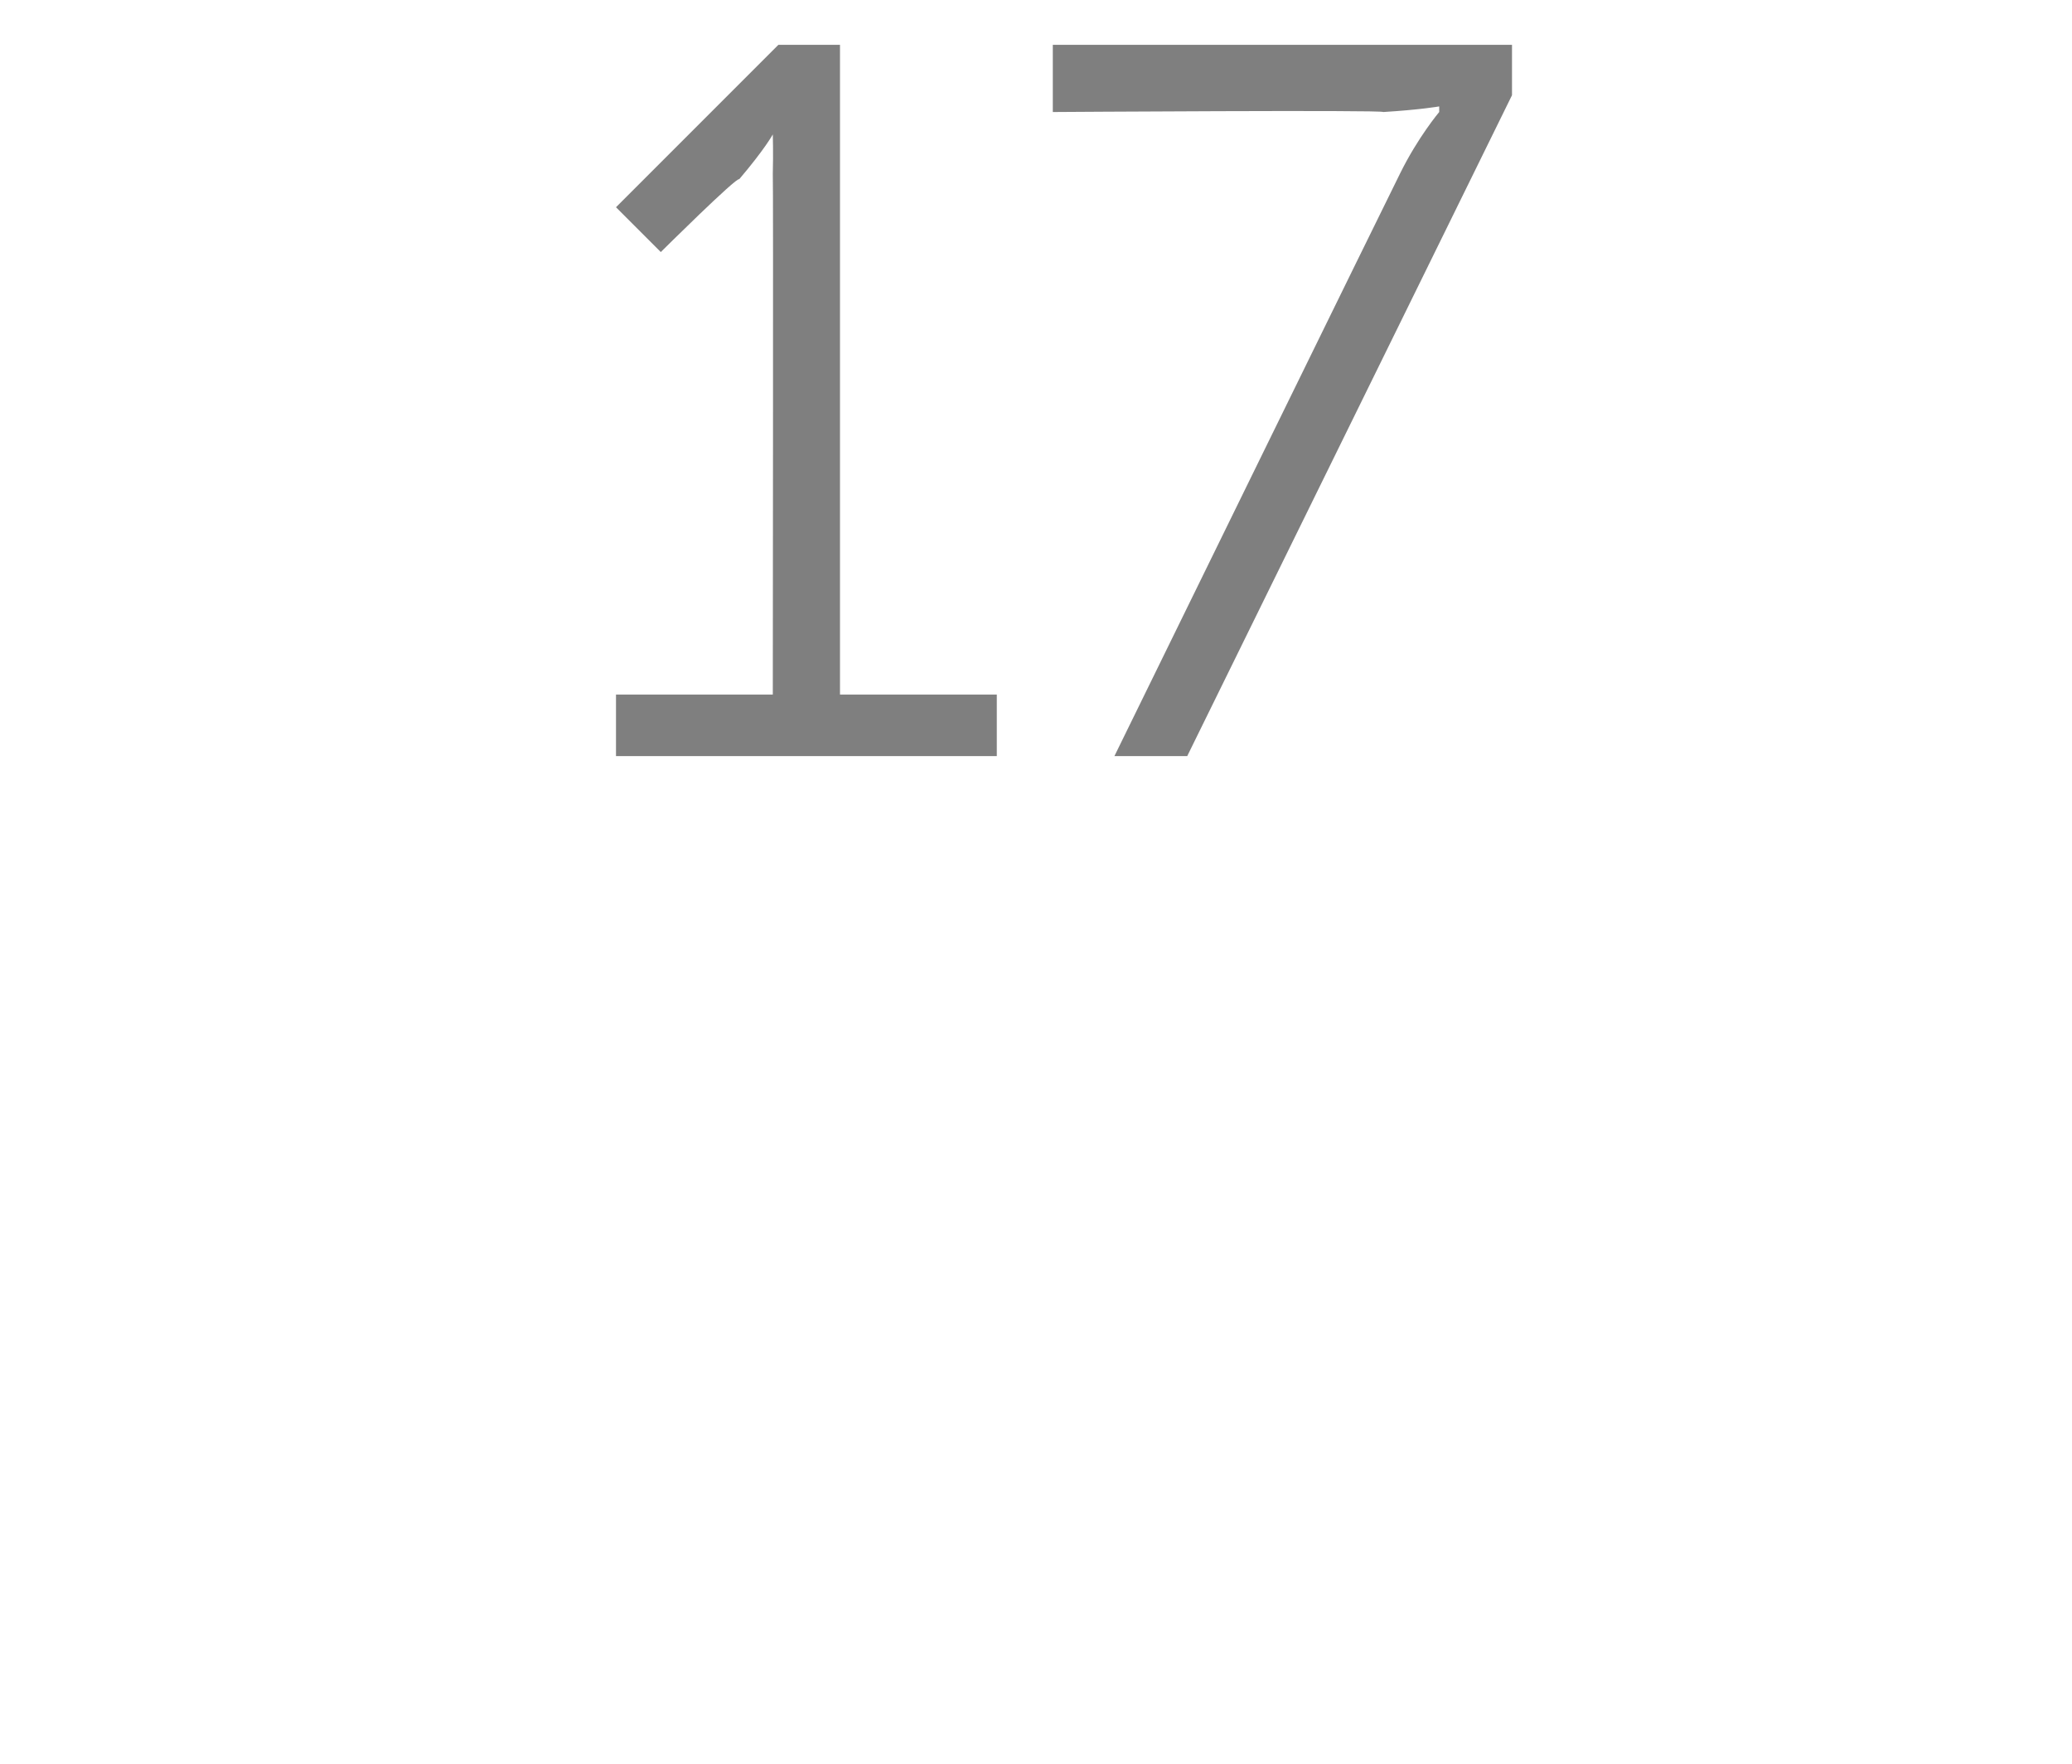 <?xml version="1.0" standalone="no"?><!DOCTYPE svg PUBLIC "-//W3C//DTD SVG 1.1//EN" "http://www.w3.org/Graphics/SVG/1.1/DTD/svg11.dtd"><svg xmlns="http://www.w3.org/2000/svg" version="1.1" width="37px" height="31.5px" viewBox="0 0 37 31.5">  <desc>17</desc>  <defs/>  <g id="Polygon80003">    <path d="M 11 12.4 L 13.8 12.4 C 13.8 12.4 13.81 3.1 13.8 3.1 C 13.81 2.74 13.8 2.4 13.8 2.4 L 13.8 2.4 C 13.8 2.4 13.66 2.66 13.2 3.2 C 13.16 3.15 11.8 4.5 11.8 4.5 L 11 3.7 L 13.9 0.8 L 15 0.8 L 15 12.4 L 17.8 12.4 L 17.8 13.5 L 11 13.5 L 11 12.4 Z M 25 3.1 C 25.32 2.45 25.7 2 25.7 2 L 25.7 1.9 C 25.7 1.9 25.36 1.96 24.7 2 C 24.73 1.96 18.8 2 18.8 2 L 18.8 0.8 L 27 0.8 L 27 1.7 L 21.2 13.5 L 19.9 13.5 C 19.9 13.5 24.98 3.13 25 3.1 Z " stroke="none" fill="#7f7f7f"/>  </g></svg>